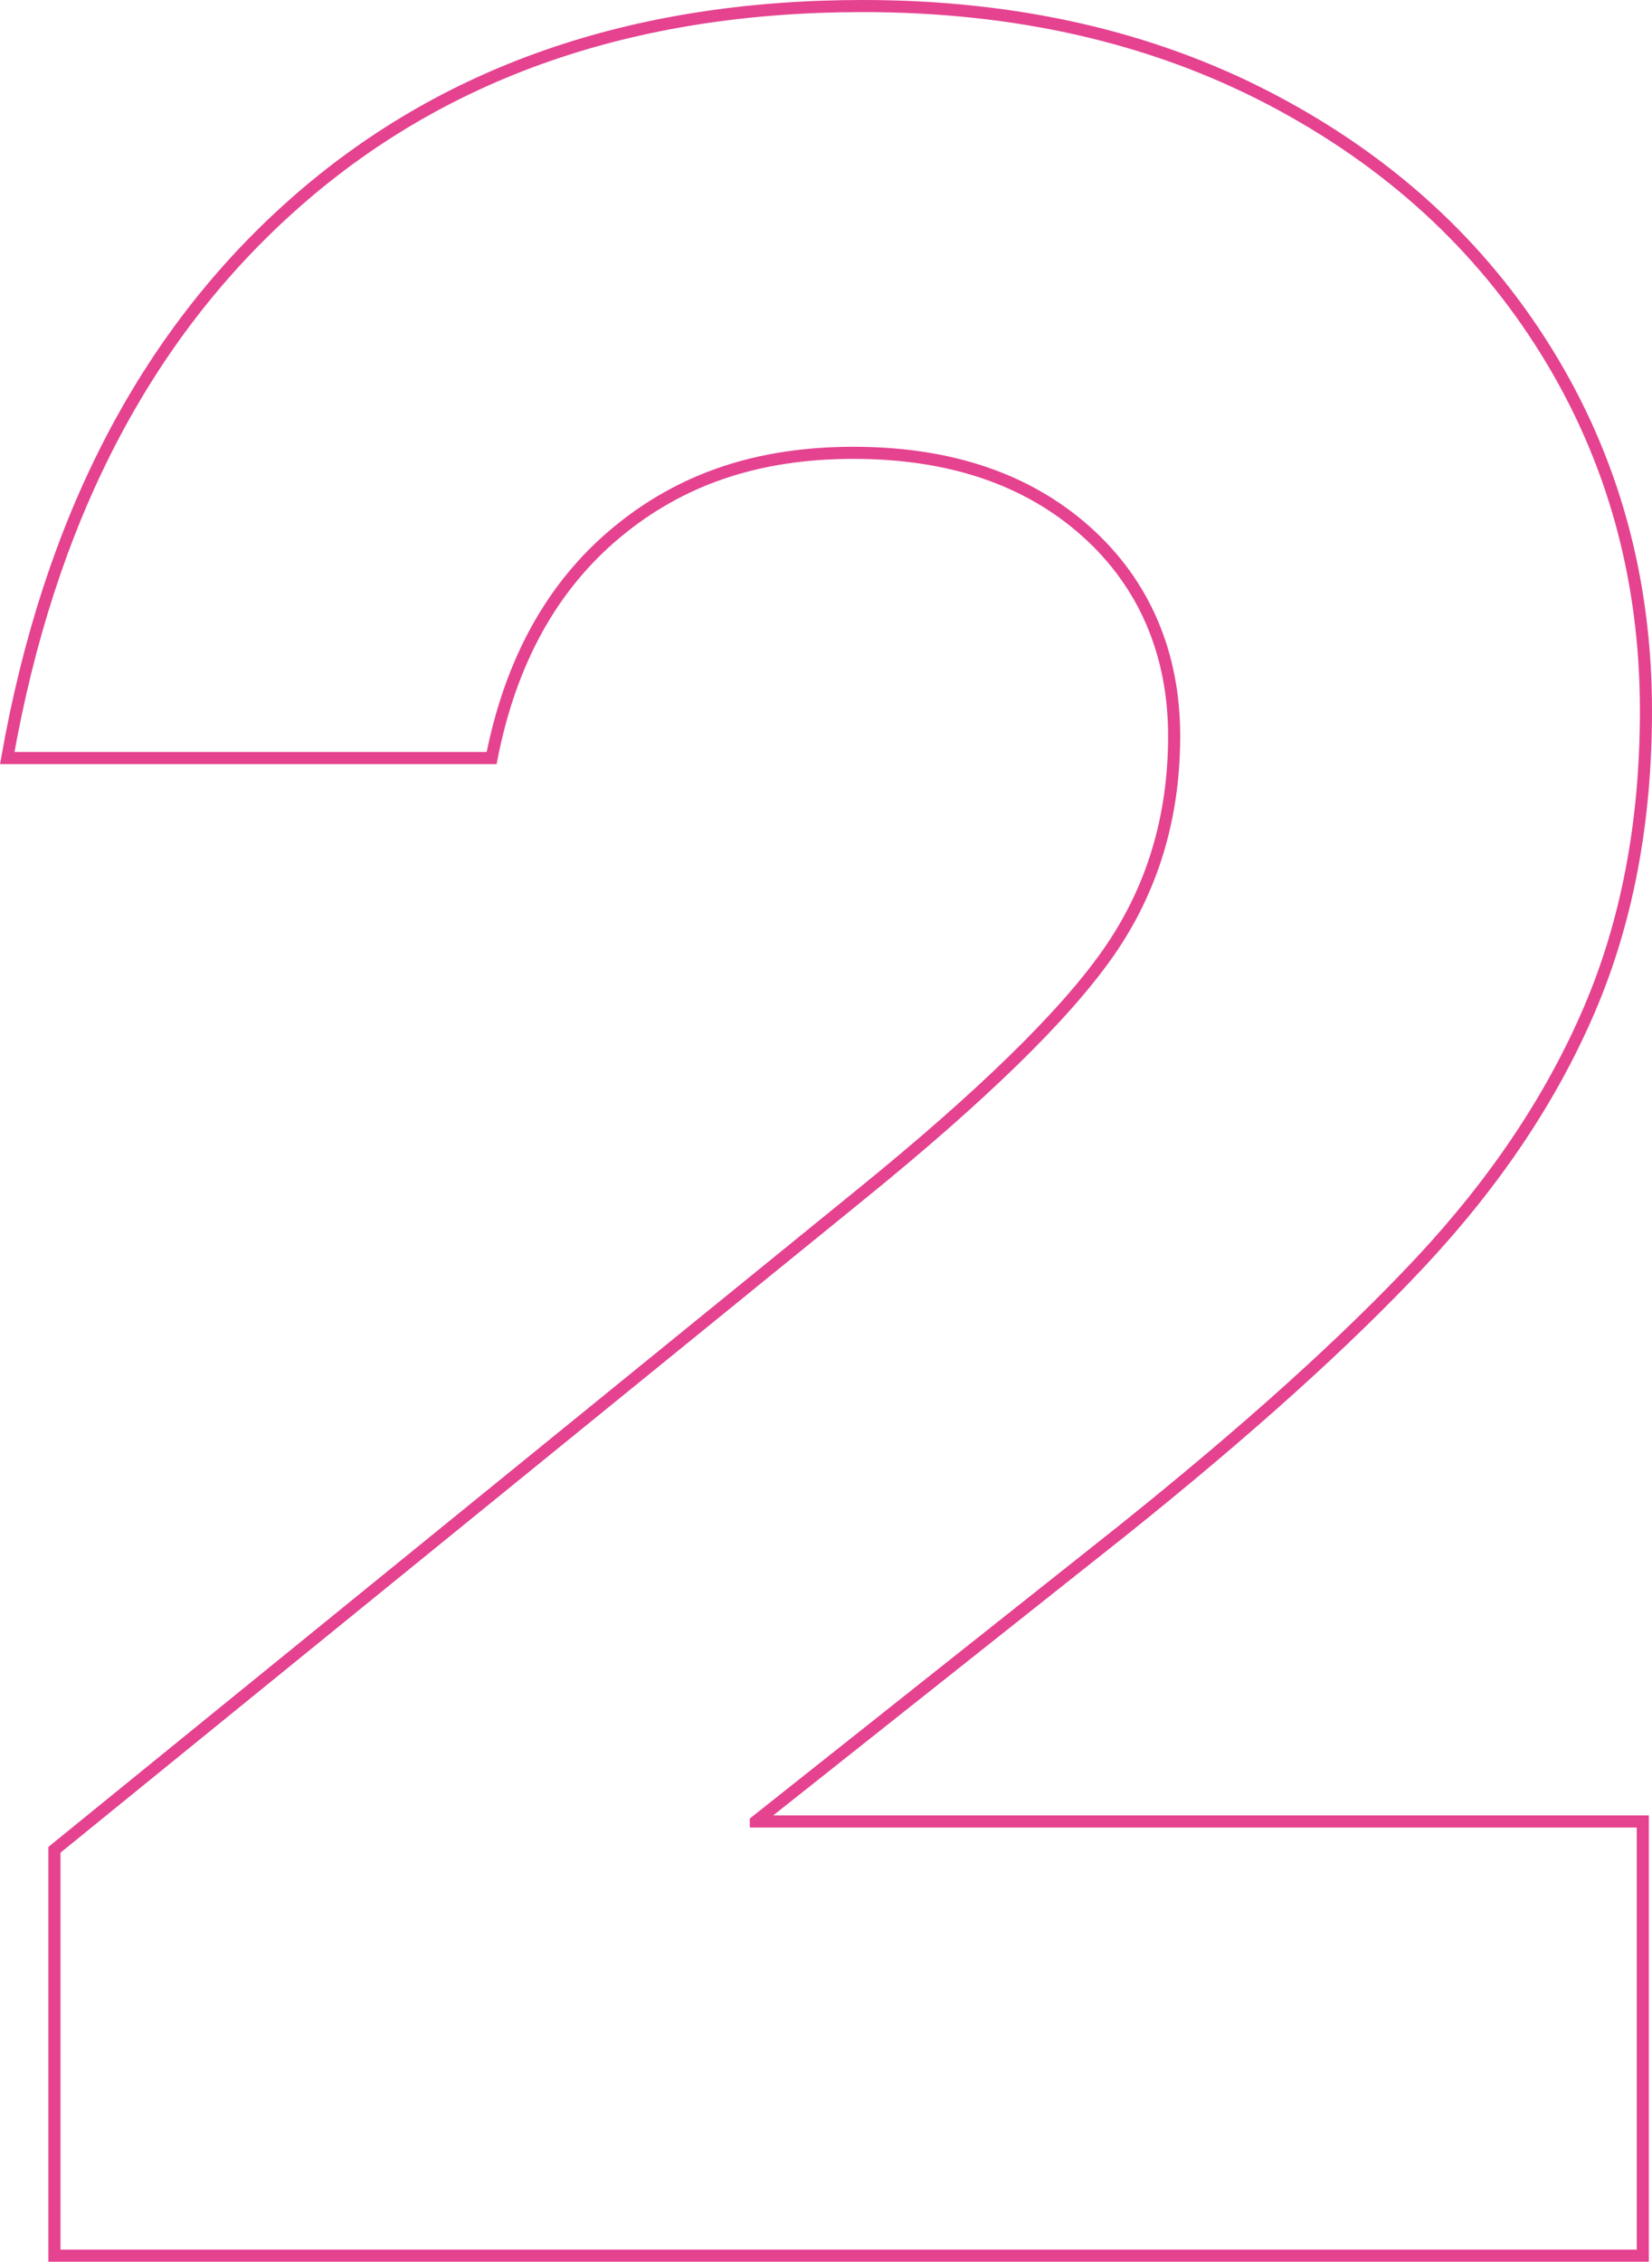 <?xml version="1.0" encoding="UTF-8"?> <svg xmlns="http://www.w3.org/2000/svg" id="_Слой_2" data-name="Слой_2" viewBox="0 0 136.56 186.9"><defs><style> .cls-1 { fill: none; stroke: #e54290; } </style></defs><g id="_Слой_1-2" data-name="Слой_1"><path class="cls-1" d="M62.48,150.52h73.32v35.88H4.5v-33.54l66.56-54.08c10.05-8.15,16.9-14.82,20.54-20.02,3.64-5.2,5.46-11.18,5.46-17.94s-2.43-12.57-7.28-16.9c-4.85-4.33-11.27-6.5-19.24-6.5s-14.34,2.21-19.63,6.63c-5.29,4.42-8.71,10.62-10.27,18.59H.6c3.46-19.59,11.35-34.84,23.66-45.76C36.56,5.96,52.25.5,71.32.5c12.65,0,23.88,2.56,33.67,7.67,9.79,5.12,17.42,12.09,22.88,20.93,5.46,8.84,8.19,18.72,8.19,29.64,0,9.19-1.56,17.42-4.68,24.7-3.12,7.28-7.76,14.21-13.91,20.8-6.16,6.59-14.43,14.04-24.83,22.36l-30.16,23.92Z"></path></g></svg> 